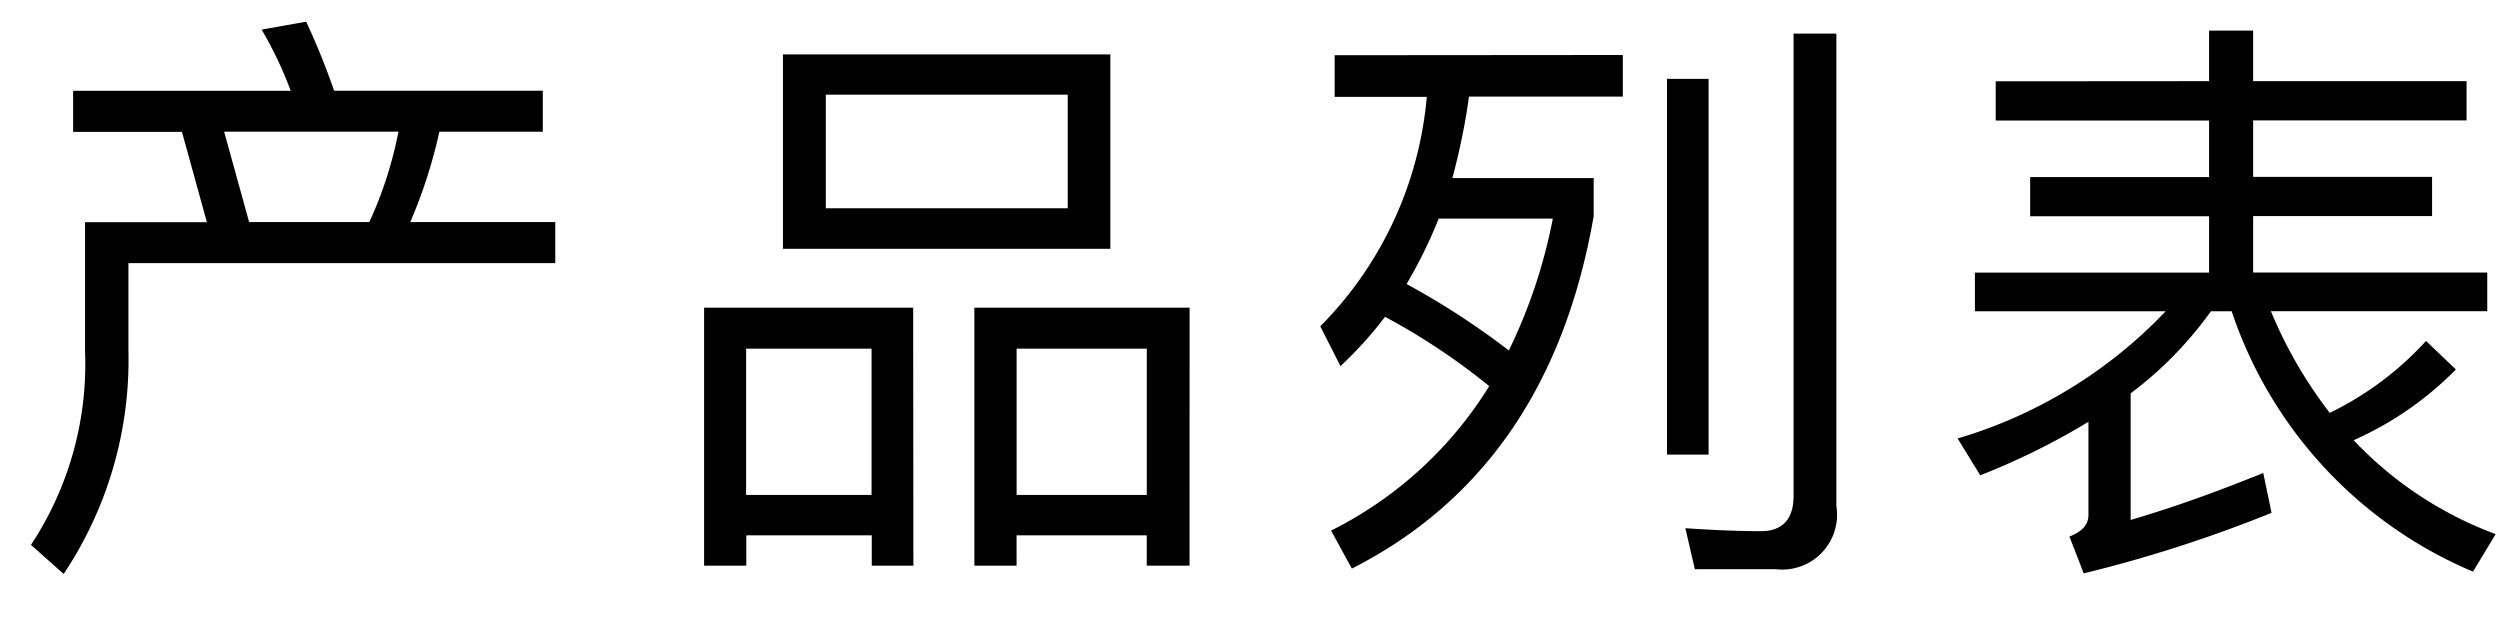 <svg xmlns="http://www.w3.org/2000/svg" width="63.375" height="16" viewBox="0 0 63.375 16">
  <g id="pl" transform="translate(-856 -122)">
    <rect id="長方形_2344" data-name="長方形 2344" width="63.375" height="16" transform="translate(856 122)" fill="none"/>
    <path id="gwp_ttl" d="M-24.238-12.45l-1.13.2a9.883,9.883,0,0,1,.738,1.552h-5.516v1.04h2.758l.633,2.291h-3.089V-4.1A8.307,8.307,0,0,1-31.215.812l.829.738A9.777,9.777,0,0,0-28.744-4.1v-2.23h10.82v-1.04H-21.6a12.712,12.712,0,0,0,.738-2.291h2.622V-10.7h-5.29A18.243,18.243,0,0,0-24.238-12.45Zm-1.447,5.079-.633-2.291H-21.9a9.926,9.926,0,0,1-.738,2.291Zm13.533-4.25v4.928h8.3v-4.928Zm7.219,3.9h-6.133V-10.6h6.133ZM-8.851-5.2h-5.3v6.54h1.07V.57h3.18v.769h1.055ZM-13.086-.454V-4.162h3.18V-.454ZM-1.844-5.2H-7.3v6.54h1.07V.57h3.3v.769h1.085ZM-6.229-.454V-4.162h3.3V-.454ZM13.015,1.429a1.39,1.39,0,0,0,1.537-1.6V-12.149H13.467V-.424c0,.588-.286.889-.829.889-.6,0-1.251-.03-1.914-.075l.241,1.04ZM10.258-11v9.524h1.055V-11Zm-8.424-.6v1.055H4.169a9.413,9.413,0,0,1-2.7,5.817l.512,1.01a9.964,9.964,0,0,0,1.13-1.251A16.726,16.726,0,0,1,5.752-3.212,9.919,9.919,0,0,1,1.743.45l.527.964Q7.289-1.14,8.4-7.522v-.964H4.817a16.657,16.657,0,0,0,.422-2.065h3.9v-1.055ZM3.657-5.8a12.11,12.11,0,0,0,.814-1.658H7.364A13.432,13.432,0,0,1,6.249-4.116,19.778,19.778,0,0,0,3.657-5.8Zm14.934-5.139v.995H24v1.432H19.465v.995H24V-6.09H18.064v.98H22.9a11.932,11.932,0,0,1-5.274,3.225l.573.934a17.885,17.885,0,0,0,2.743-1.356V.058c0,.241-.166.422-.482.543l.362.934A34.345,34.345,0,0,0,25.584,0l-.211-1.01c-1.115.452-2.23.859-3.361,1.191v-3.21a9.459,9.459,0,0,0,2.034-2.08h.527a10.923,10.923,0,0,0,6.118,6.6L31.265.54a9.477,9.477,0,0,1-3.6-2.381,8.426,8.426,0,0,0,2.592-1.793L29.5-4.357a8.065,8.065,0,0,1-2.441,1.823,11.315,11.315,0,0,1-1.492-2.577h5.485v-.98H25.117V-7.522h4.536v-.995H25.117V-9.948h5.41v-.995h-5.41v-1.281H24v1.281Z" transform="translate(888 135)"/>
  </g>
</svg>
